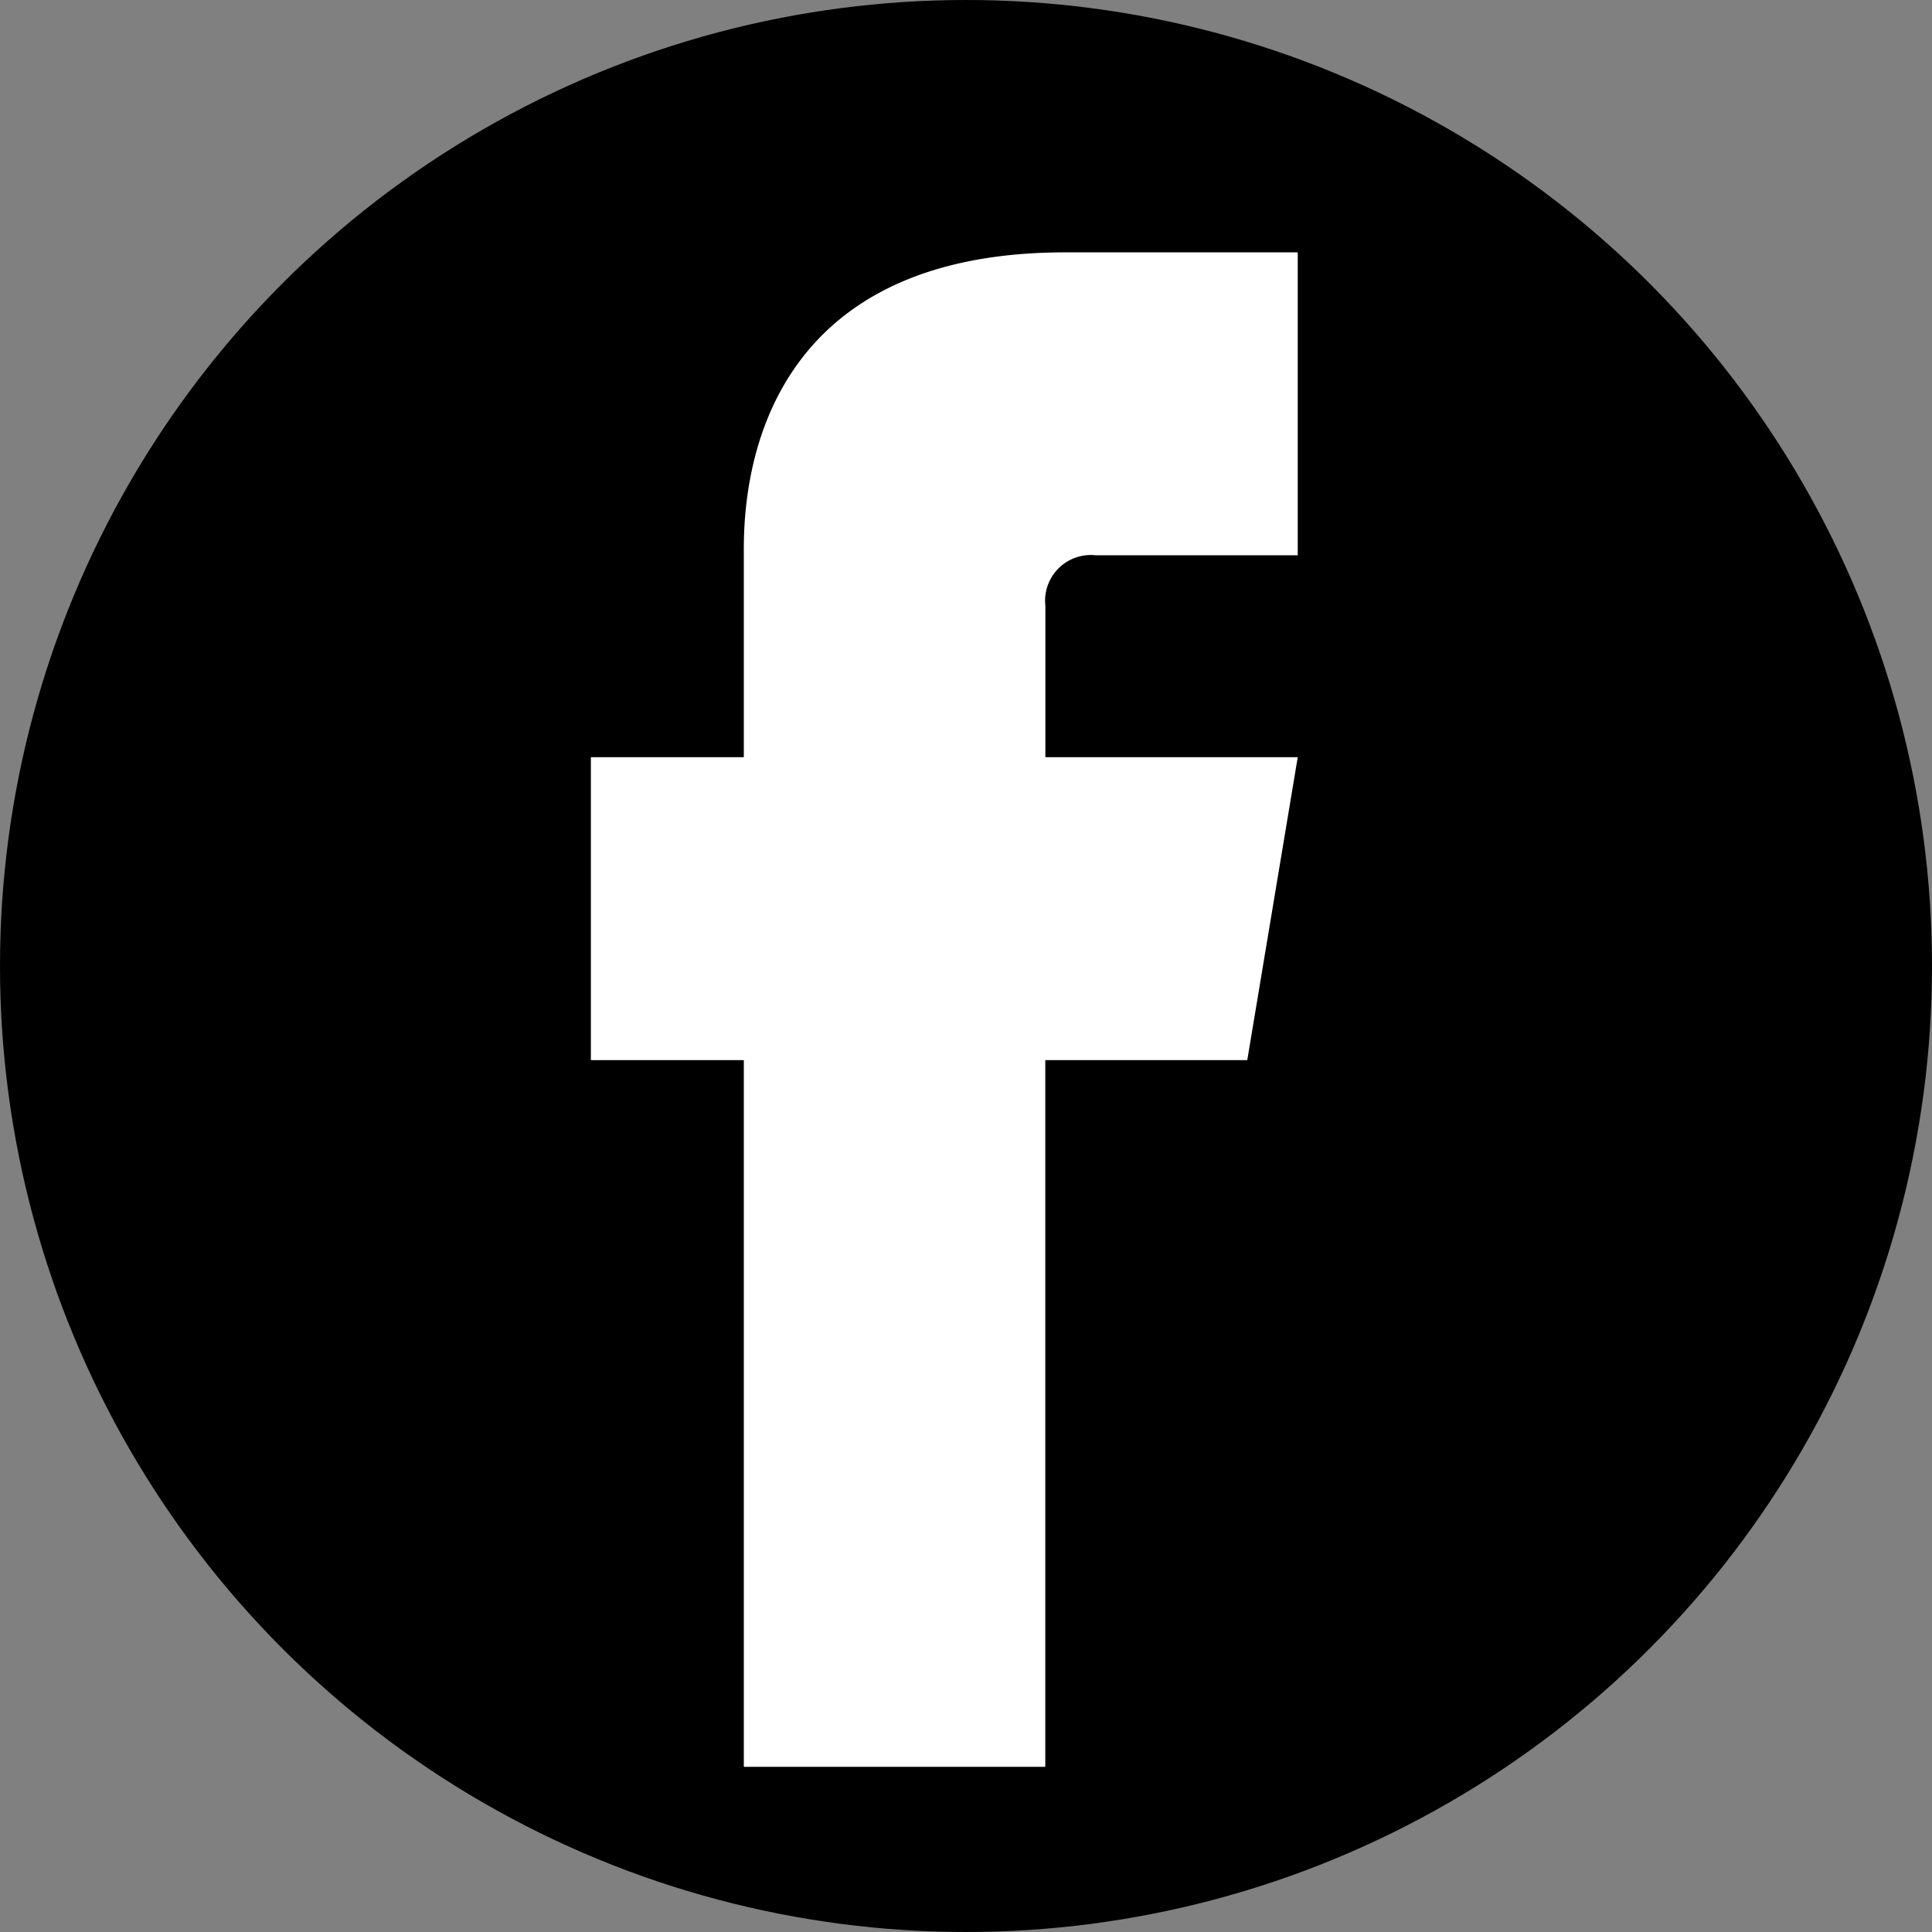 <svg xmlns="http://www.w3.org/2000/svg" width="24" height="24" viewBox="0 0 24 24">
    <rect x="0" y="0" width="24" height="24" fill="#808080" stroke="none"/>
    <g id="Group_598" data-name="Group 598" transform="translate(0 0.257)"><g id="facebook" transform="translate(0 0)"><circle id="Oval_9" data-name="Oval 9" cx="12" cy="12" r="12" transform="translate(0 -0.257)" fill="#000000"/></g><path id="Path_279" data-name="Path 279" d="M1452.348,263.043h2.508V259.28h-2.888c-4.09,0-3.993,3.3-3.993,3.789v2.482h-1.9v3.763h1.9v8.779h3.745v-8.779h2.509l.627-3.763h-3.135V263.67A.568.568,0,0,1,1452.348,263.043Z" transform="translate(-1438.735 -256.402)" fill="#ffffff"/></g>
</svg>
